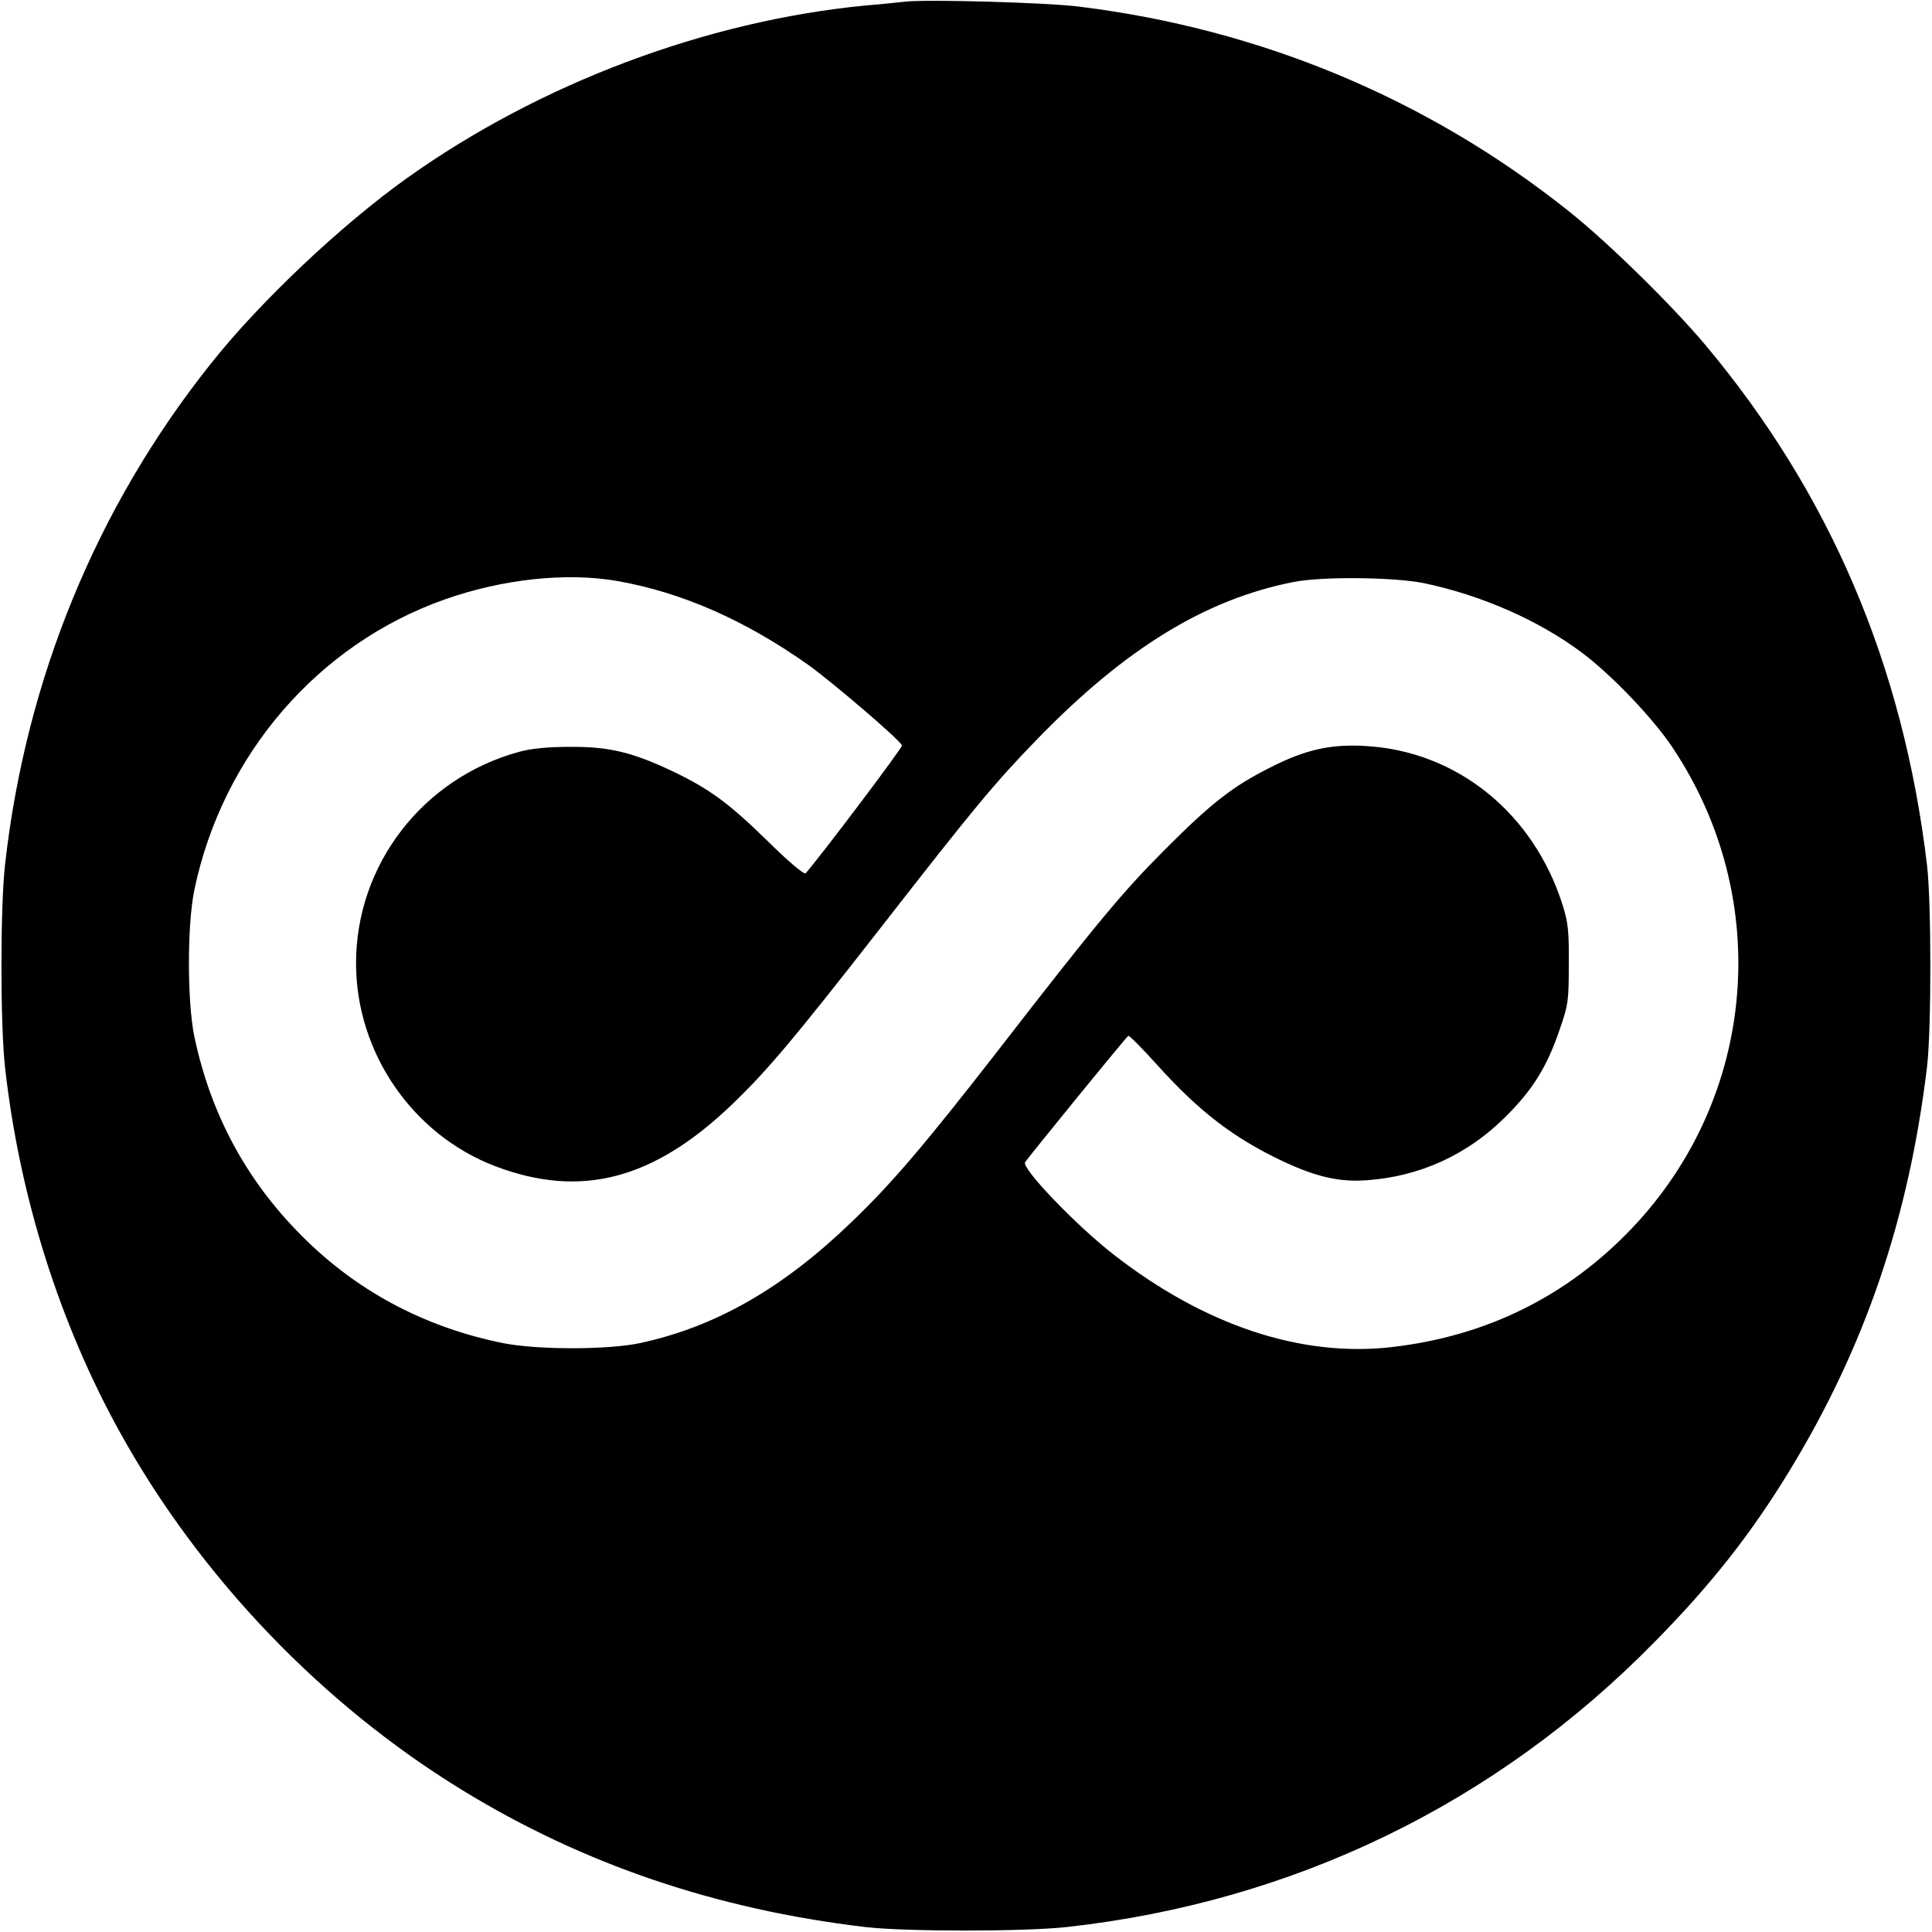 <?xml version="1.0" standalone="no"?>
<!DOCTYPE svg PUBLIC "-//W3C//DTD SVG 20010904//EN"
 "http://www.w3.org/TR/2001/REC-SVG-20010904/DTD/svg10.dtd">
<svg version="1.0" xmlns="http://www.w3.org/2000/svg"
 width="700pt" height="700pt" viewBox="0 0 700 700"
 preserveAspectRatio="xMidYMid meet">
<g transform="translate(0,700) scale(0.1,-0.1)"
fill="#000000" stroke="none">
<path d="M3280 6994 c-19 -2 -84 -9 -145 -14 -578 -56 -1180 -283 -1660 -625
-237 -169 -531 -446 -709 -670 -416 -521 -673 -1147 -748 -1820 -17 -155 -17
-575 0 -730 52 -469 198 -931 418 -1327 290 -523 731 -983 1239 -1294 439
-269 920 -432 1460 -496 145 -17 576 -17 730 0 822 91 1556 447 2131 1034 203
206 348 390 487 618 274 449 433 916 499 1465 16 136 16 592 0 730 -86 725
-352 1347 -803 1885 -122 145 -351 370 -494 484 -510 407 -1117 661 -1775 742
-117 15 -553 27 -630 18z m-1044 -2099 c234 -41 464 -142 694 -305 91 -66 331
-271 338 -291 3 -7 -299 -407 -349 -463 -5 -6 -62 42 -136 115 -143 140 -213
191 -347 255 -146 69 -230 89 -371 88 -82 0 -140 -6 -184 -18 -349 -95 -591
-409 -591 -766 0 -324 205 -622 506 -736 310 -117 573 -48 858 226 127 122
226 240 538 640 342 439 411 522 568 684 318 327 607 504 925 567 103 21 368
18 475 -4 209 -44 416 -135 572 -252 109 -82 258 -238 329 -345 365 -548 304
-1265 -148 -1740 -235 -247 -528 -392 -873 -431 -328 -37 -678 80 -1007 337
-138 108 -332 311 -319 333 14 21 368 456 374 458 4 2 52 -47 107 -108 151
-167 275 -262 450 -345 123 -58 208 -78 310 -70 189 14 359 91 495 225 102
100 155 185 201 321 31 89 33 104 33 235 1 120 -2 151 -22 215 -105 333 -382
558 -713 577 -127 8 -220 -13 -347 -78 -134 -67 -214 -129 -382 -298 -153
-153 -245 -264 -607 -731 -265 -341 -384 -480 -528 -618 -249 -240 -492 -379
-765 -438 -116 -25 -369 -25 -494 -1 -276 55 -517 180 -713 370 -213 206 -348
452 -409 742 -26 127 -26 403 0 530 102 490 448 891 907 1053 209 74 441 99
625 67z"/>
</g>
</svg>
